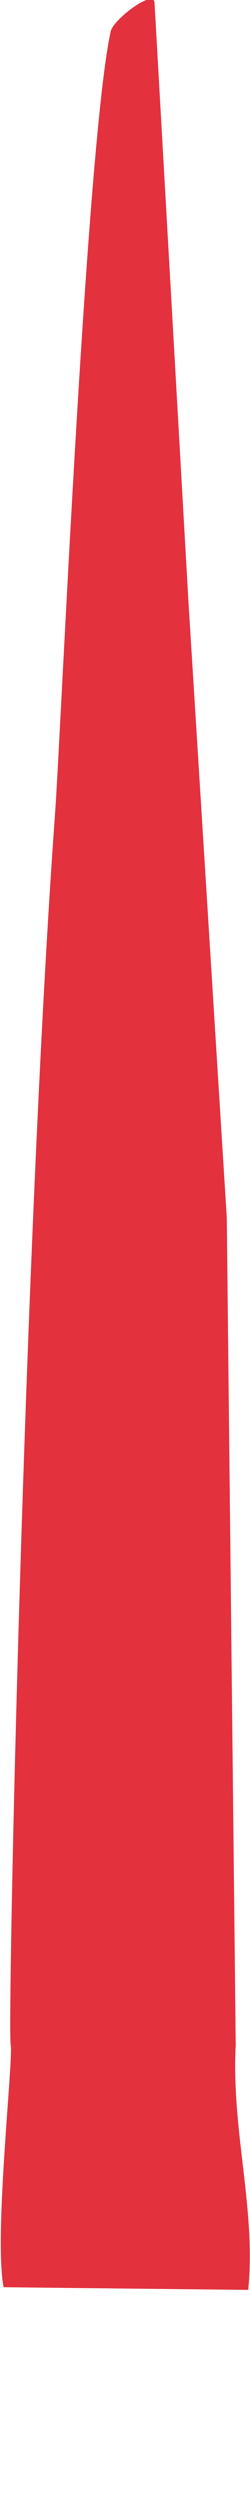 <?xml version="1.0" encoding="UTF-8"?>
<svg xmlns="http://www.w3.org/2000/svg" xmlns:xlink="http://www.w3.org/1999/xlink" version="1.1" id="Layer_1" x="0px" y="0px" viewBox="0 0 28 279.6" style="enable-background:new 0 0 28 279.6;" xml:space="preserve">
<style type="text/css">
	.st0{fill:#E3313D;}
</style>
<path class="st0" d="M27.8,256.1c0.9-9-1.9-17.8-1.4-27.4l-1-92.5l-4.3-69l-3.8-67c-0.3-1.3-4.6,2-4.9,3.3C9.7,15.8,6.9,80,6.2,90.5  c-3.5,48-5.4,136.3-5,138.2c0.3,1.7-1.9,21.4-0.8,27.1"></path>
<g>
</g>
<g>
</g>
<g>
</g>
<g>
</g>
<g>
</g>
<g>
</g>
</svg>
